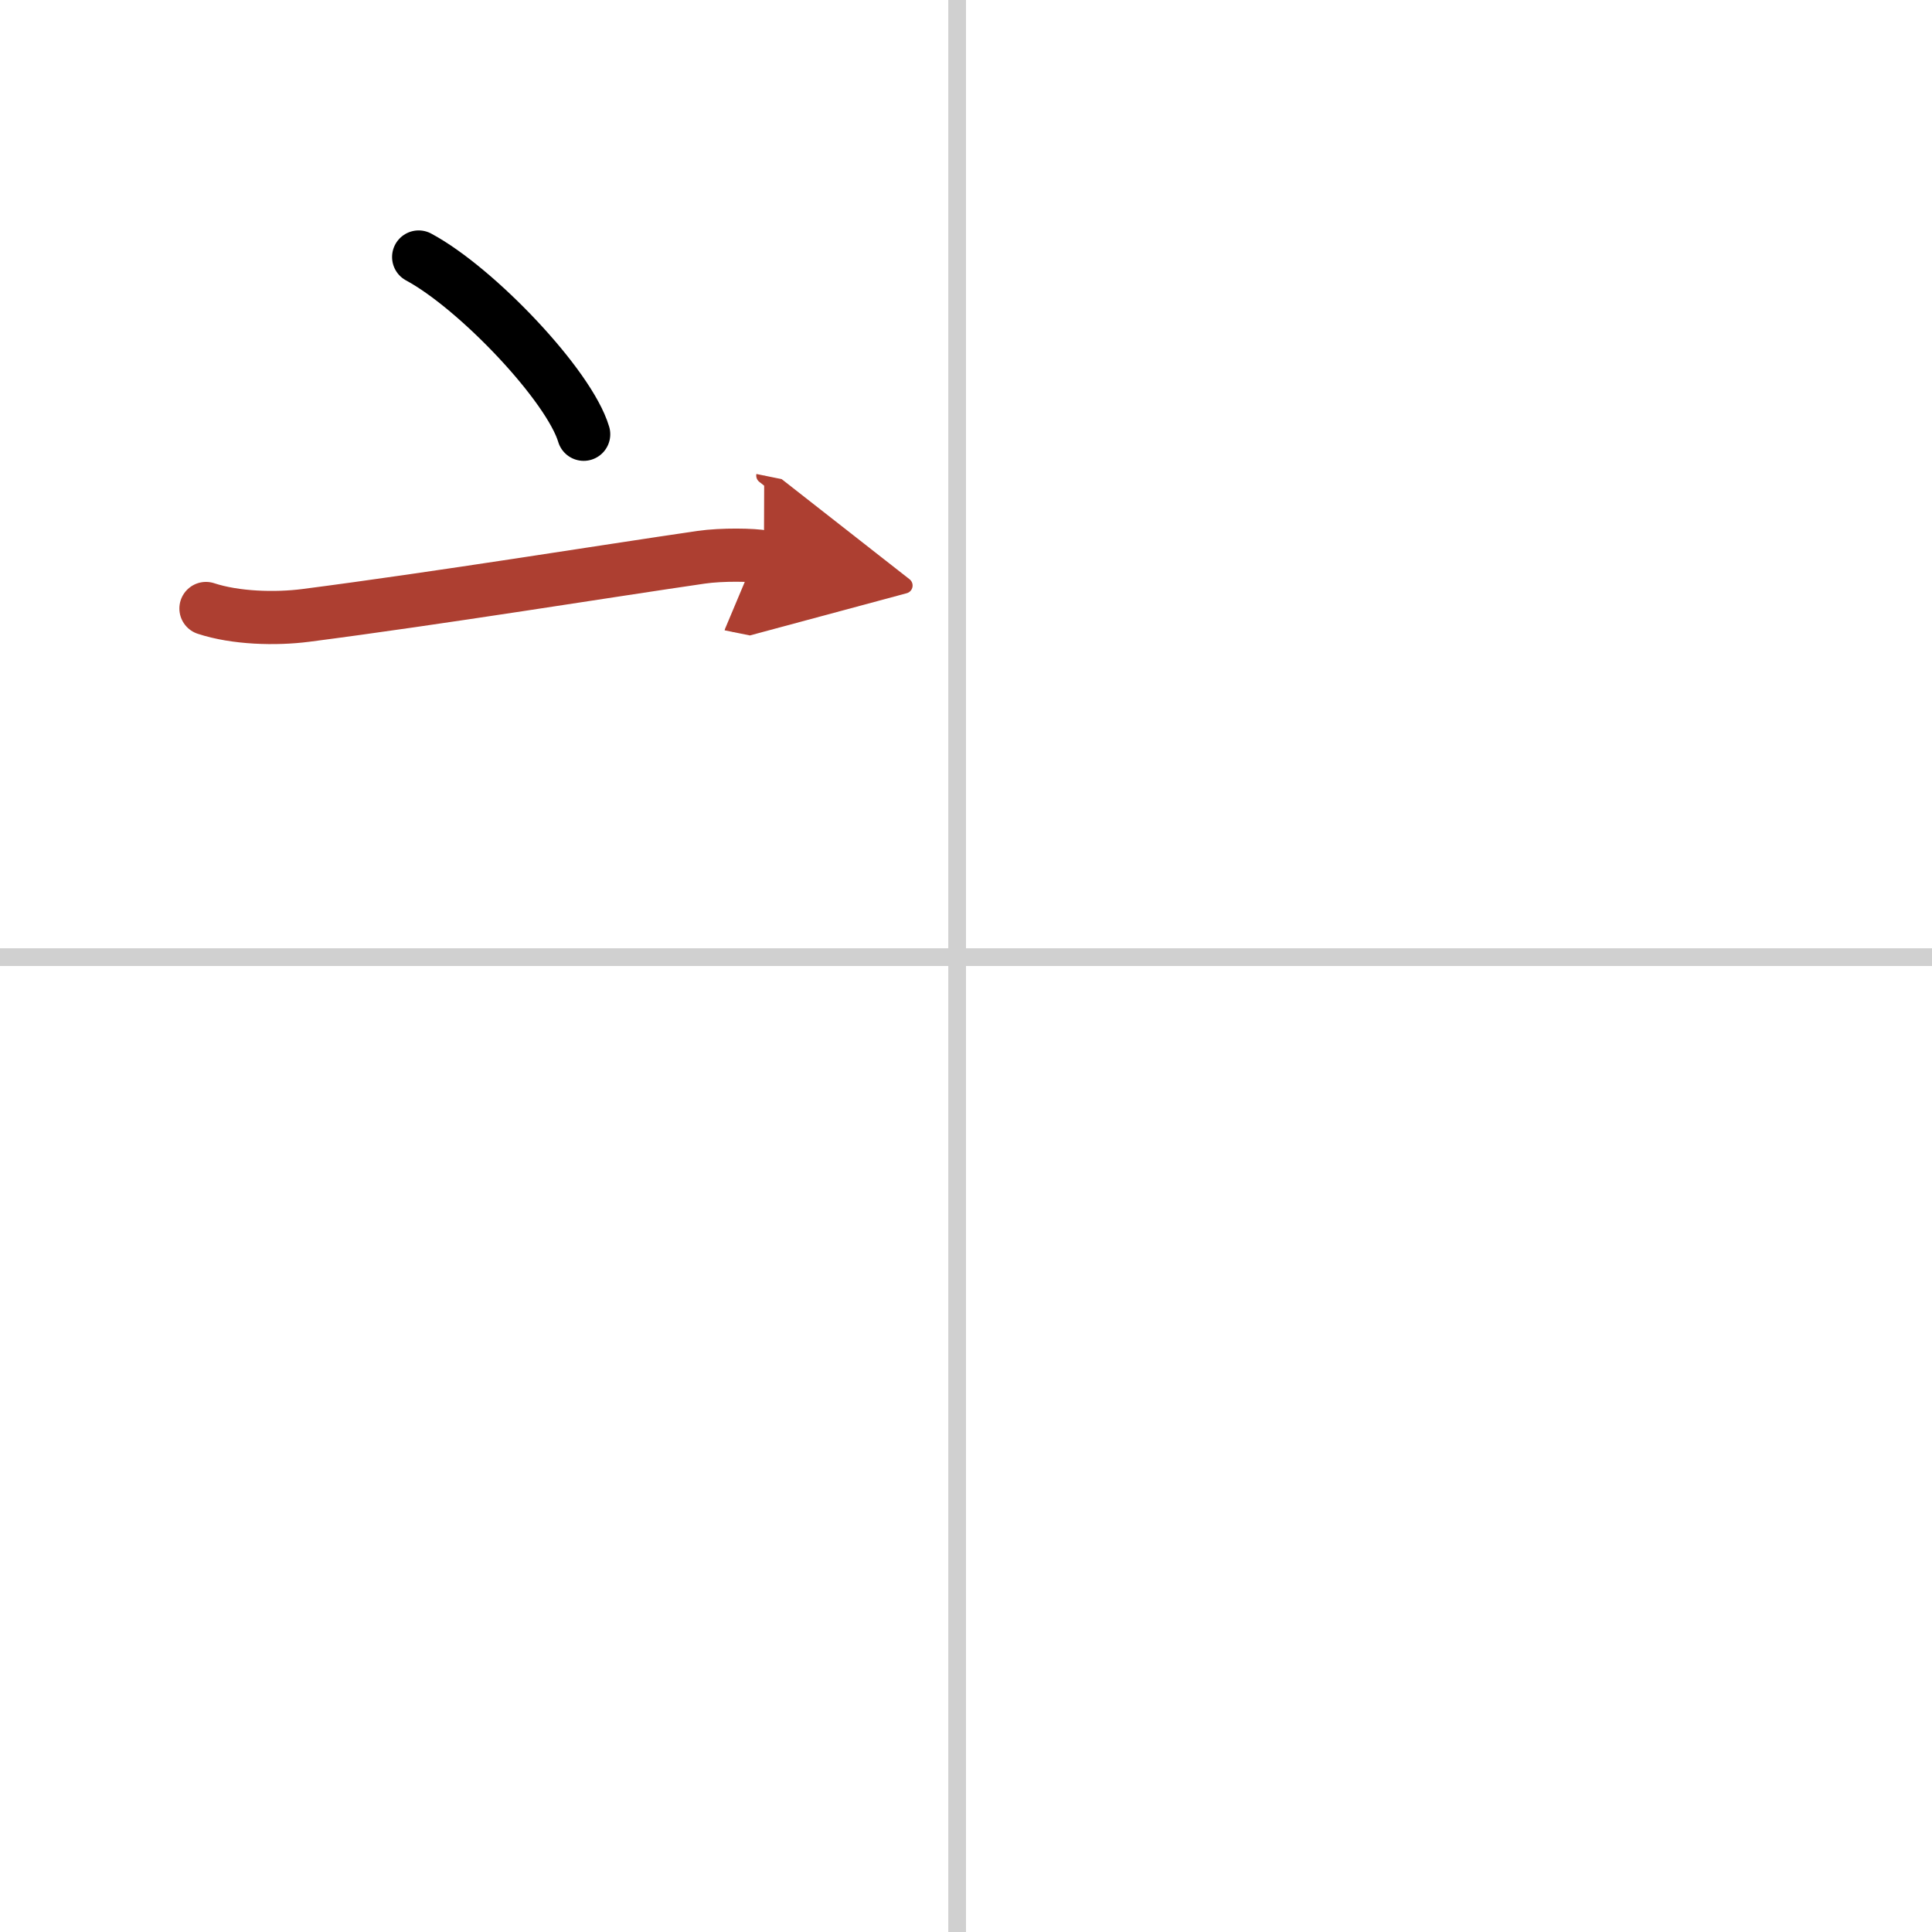 <svg width="400" height="400" viewBox="0 0 109 109" xmlns="http://www.w3.org/2000/svg"><defs><marker id="a" markerWidth="4" orient="auto" refX="1" refY="5" viewBox="0 0 10 10"><polyline points="0 0 10 5 0 10 1 5" fill="#ad3f31" stroke="#ad3f31"/></marker></defs><g fill="none" stroke="#000" stroke-linecap="round" stroke-linejoin="round" stroke-width="3"><rect width="100%" height="100%" fill="#fff" stroke="#fff"/><line x1="54" x2="54" y2="109" stroke="#d0d0d0" stroke-width="1"/><line x2="109" y1="54" y2="54" stroke="#d0d0d0" stroke-width="1"/><path d="m23.62 14.5c3.29 1.77 8.49 7.25 9.31 10"/><path d="m11.62 34.33c1.67 0.55 3.92 0.61 5.63 0.39 7.5-0.97 17.07-2.52 22.31-3.28 1.17-0.17 2.95-0.14 3.54-0.02" marker-end="url(#a)" stroke="#ad3f31"/></g></svg>
